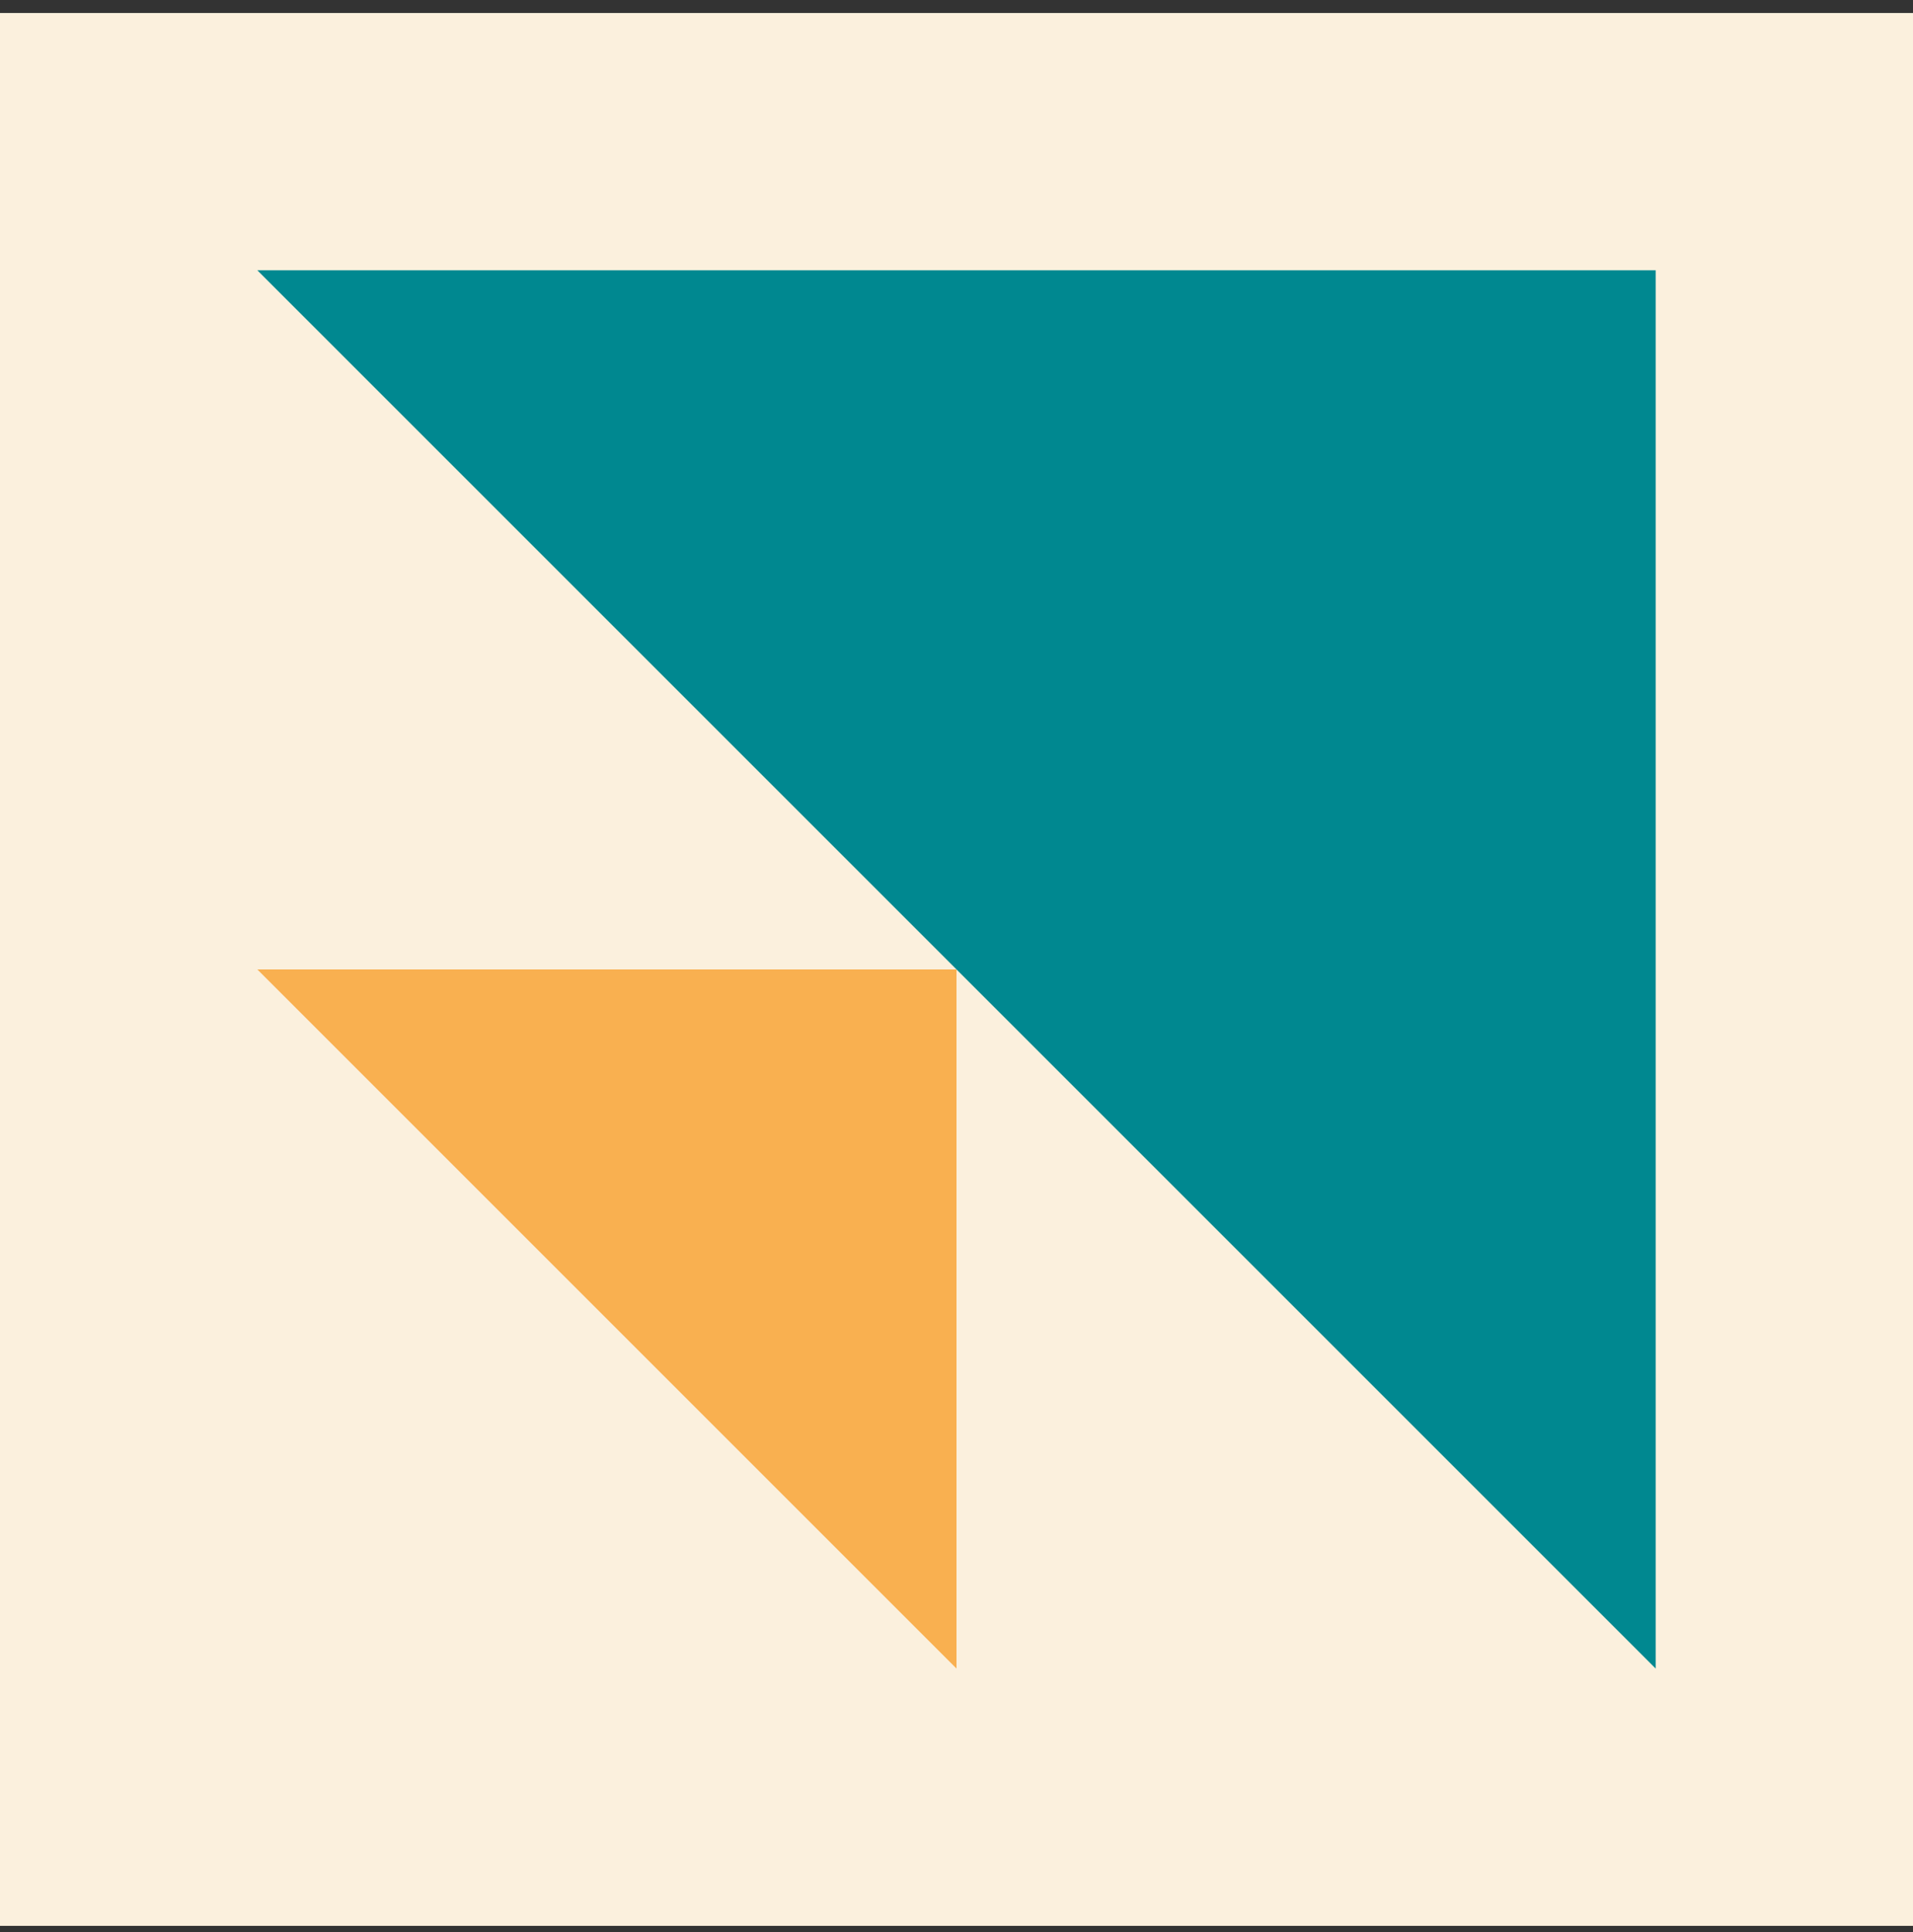 <svg width="100" height="101" viewBox="0 0 100 101" fill="none" xmlns="http://www.w3.org/2000/svg">
<rect x="0" y="0" width="100" height="101" fill="#333333" stroke="none"/>
<rect width="100" height="100" transform="translate(0 0.679)" fill="#FBF0DD"/>
<path d="M86.548 87.228L86.548 14.131L13.452 14.131L86.548 87.228Z" fill="#008890"/>
<path d="M50 87.228L50 50.679L13.452 50.679L50 87.228Z" fill="#F9B050"/>
</svg>
